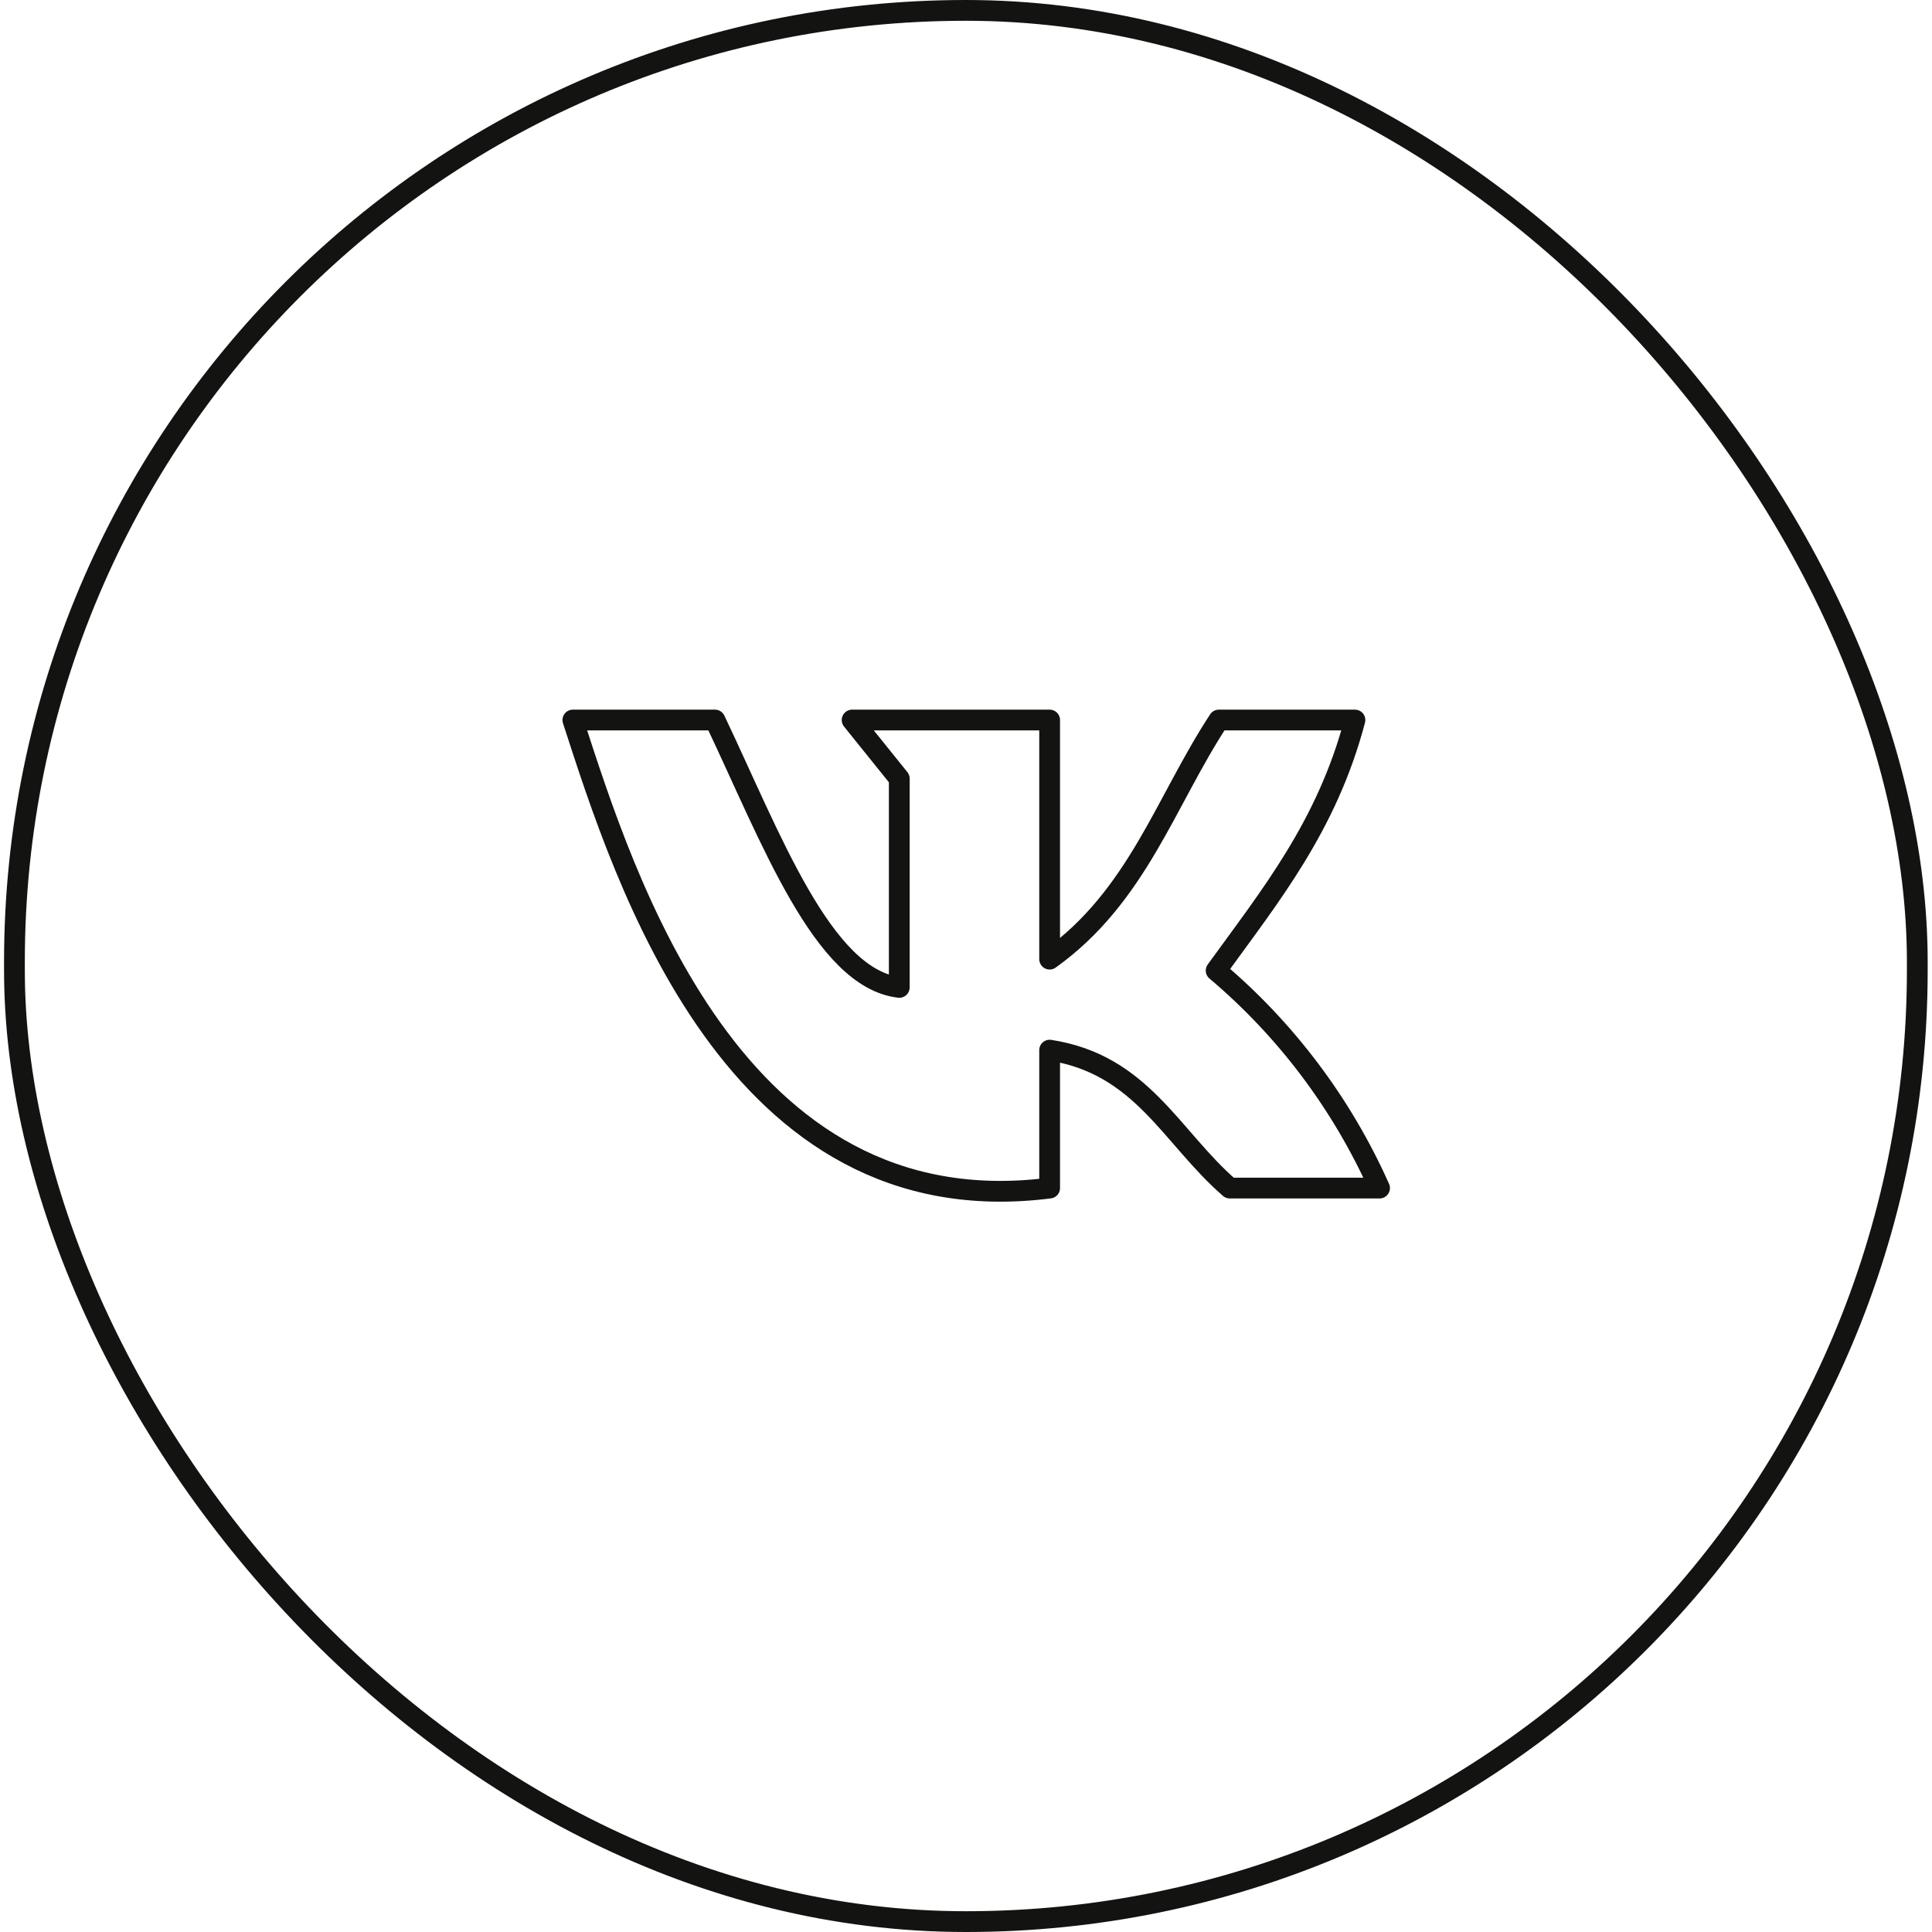 <?xml version="1.0" encoding="UTF-8"?> <svg xmlns="http://www.w3.org/2000/svg" width="93" height="93" viewBox="0 0 93 93" fill="none"> <rect x="0.695" y="0.5" width="91.597" height="92" rx="45.799" stroke="#131312"></rect> <path d="M50.526 57.19V50.55C54.967 51.23 56.371 54.74 59.199 57.19H66.407C64.605 53.149 61.916 49.57 58.541 46.72C61.13 43.14 63.878 39.77 65.222 34.66H58.671C56.102 38.57 54.748 43.15 50.526 46.17V34.66H41.018L43.288 37.48V47.53C39.604 47.1 37.115 40.33 34.416 34.66H27.576C30.065 42.32 35.303 59.13 50.526 57.19V57.19Z" stroke="#131312" stroke-linecap="round" stroke-linejoin="round"></path> </svg> 